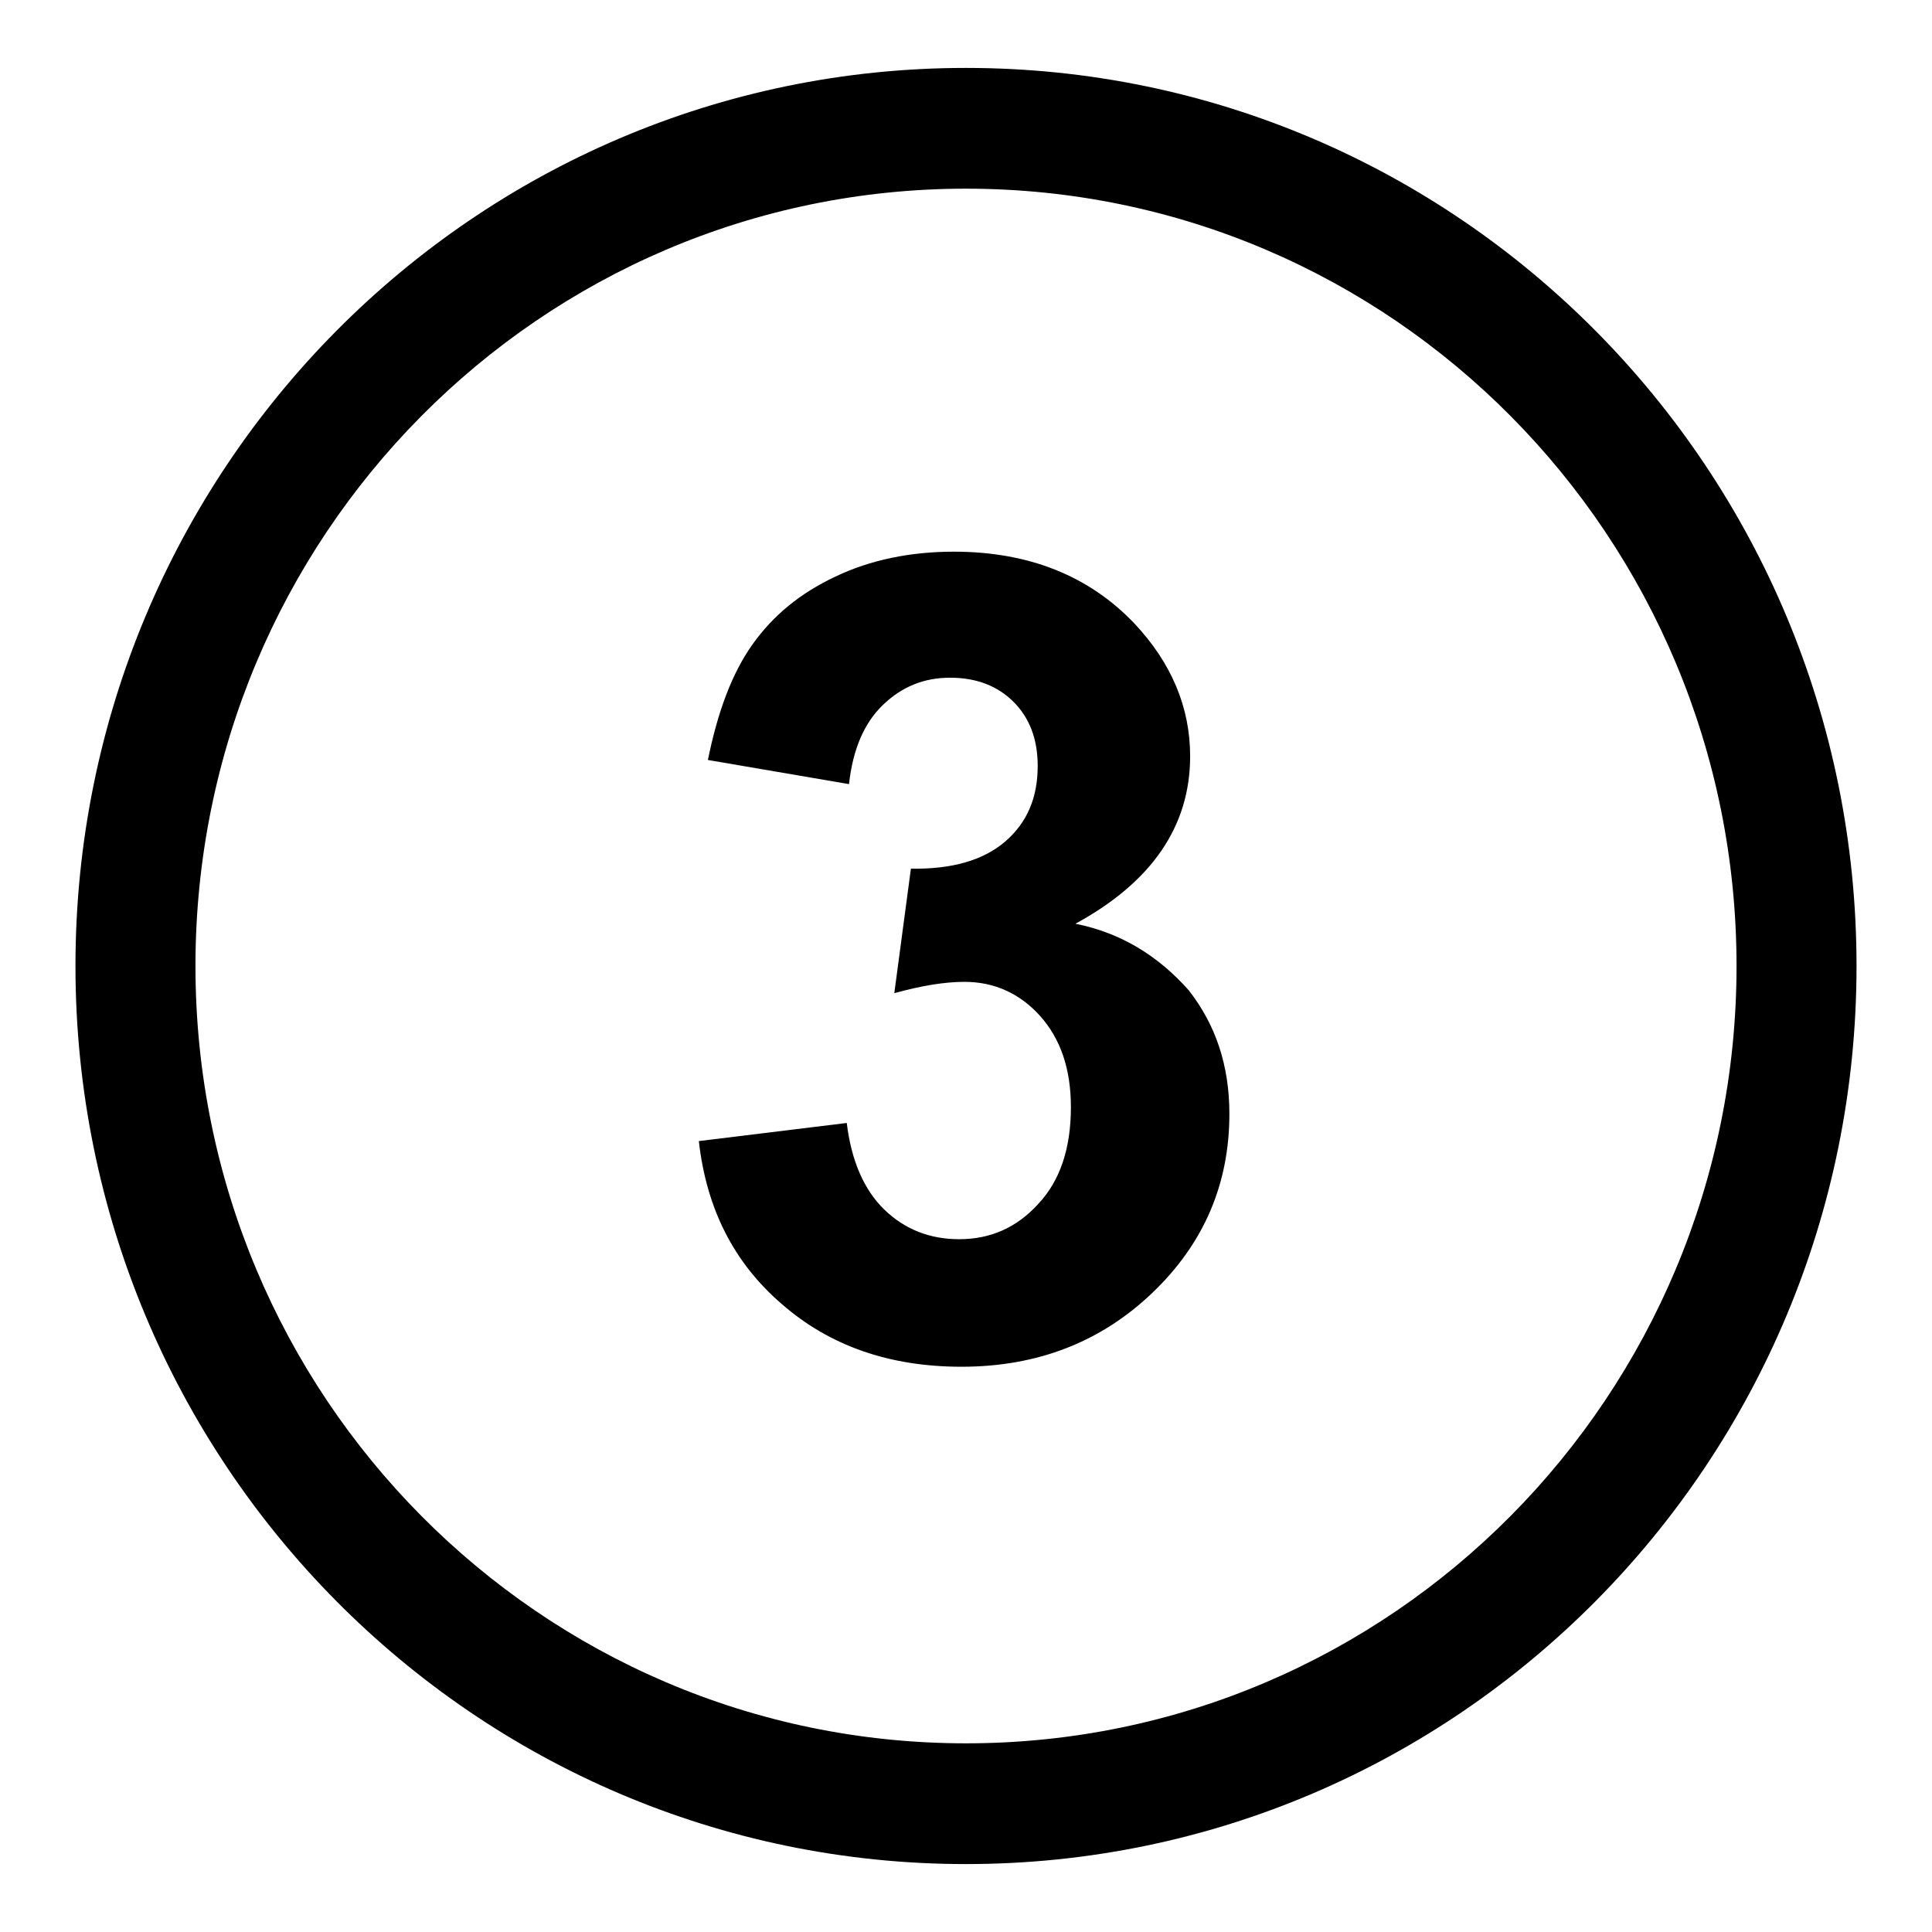 <?xml version="1.0" encoding="utf-8"?>
<!-- Svg Vector Icons : http://www.onlinewebfonts.com/icon -->
<!DOCTYPE svg PUBLIC "-//W3C//DTD SVG 1.1//EN" "http://www.w3.org/Graphics/SVG/1.1/DTD/svg11.dtd">
<svg version="1.1" xmlns="http://www.w3.org/2000/svg" xmlns:xlink="http://www.w3.org/1999/xlink" x="0px" y="0px" viewBox="0 0 256 256" enable-background="new 0 0 256 256" xml:space="preserve">
<g><g><path fill="#000000" d="M128,9C62.8,9,10,62.3,10,128c0,65.7,52.8,119,118,119c65.2,0,118-53.3,118-119C246,62.3,193.2,9,128,9z M128,231c-56.4,0-102.1-46.1-102.1-103C25.9,71.1,71.6,25,128,25s102.1,46.1,102.1,103C230.1,184.9,184.4,231,128,231z"/><path fill="#000000" d="M142.5,122.4c10.1-5.5,15.2-12.9,15.2-22.2c0-6.5-2.5-12.4-7.4-17.6c-6-6.3-14-9.5-23.9-9.5c-5.8,0-11.1,1.1-15.7,3.3c-4.7,2.2-8.3,5.2-11,9s-4.6,8.9-5.9,15.3l18.7,3.2c0.5-4.6,2-8.1,4.5-10.5c2.5-2.4,5.4-3.6,8.9-3.6c3.5,0,6.3,1.1,8.4,3.2c2.1,2.1,3.2,4.9,3.2,8.5c0,4.2-1.4,7.5-4.3,10c-2.9,2.5-7.1,3.7-12.5,3.6l-2.2,16.5c3.6-1,6.7-1.5,9.3-1.5c3.9,0,7.3,1.5,10,4.5c2.7,3,4.1,7,4.1,12.1c0,5.4-1.4,9.7-4.3,12.8c-2.9,3.2-6.4,4.7-10.5,4.7c-3.9,0-7.2-1.3-9.9-3.9c-2.7-2.6-4.4-6.5-5-11.5l-19.6,2.4c1,8.9,4.6,16.1,11,21.6c6.3,5.5,14.2,8.3,23.8,8.3c10.1,0,18.5-3.3,25.3-9.8c6.8-6.5,10.2-14.4,10.2-23.7c0-6.4-1.8-11.8-5.4-16.4C153.4,126.6,148.5,123.6,142.5,122.4z"/></g></g>
</svg>
